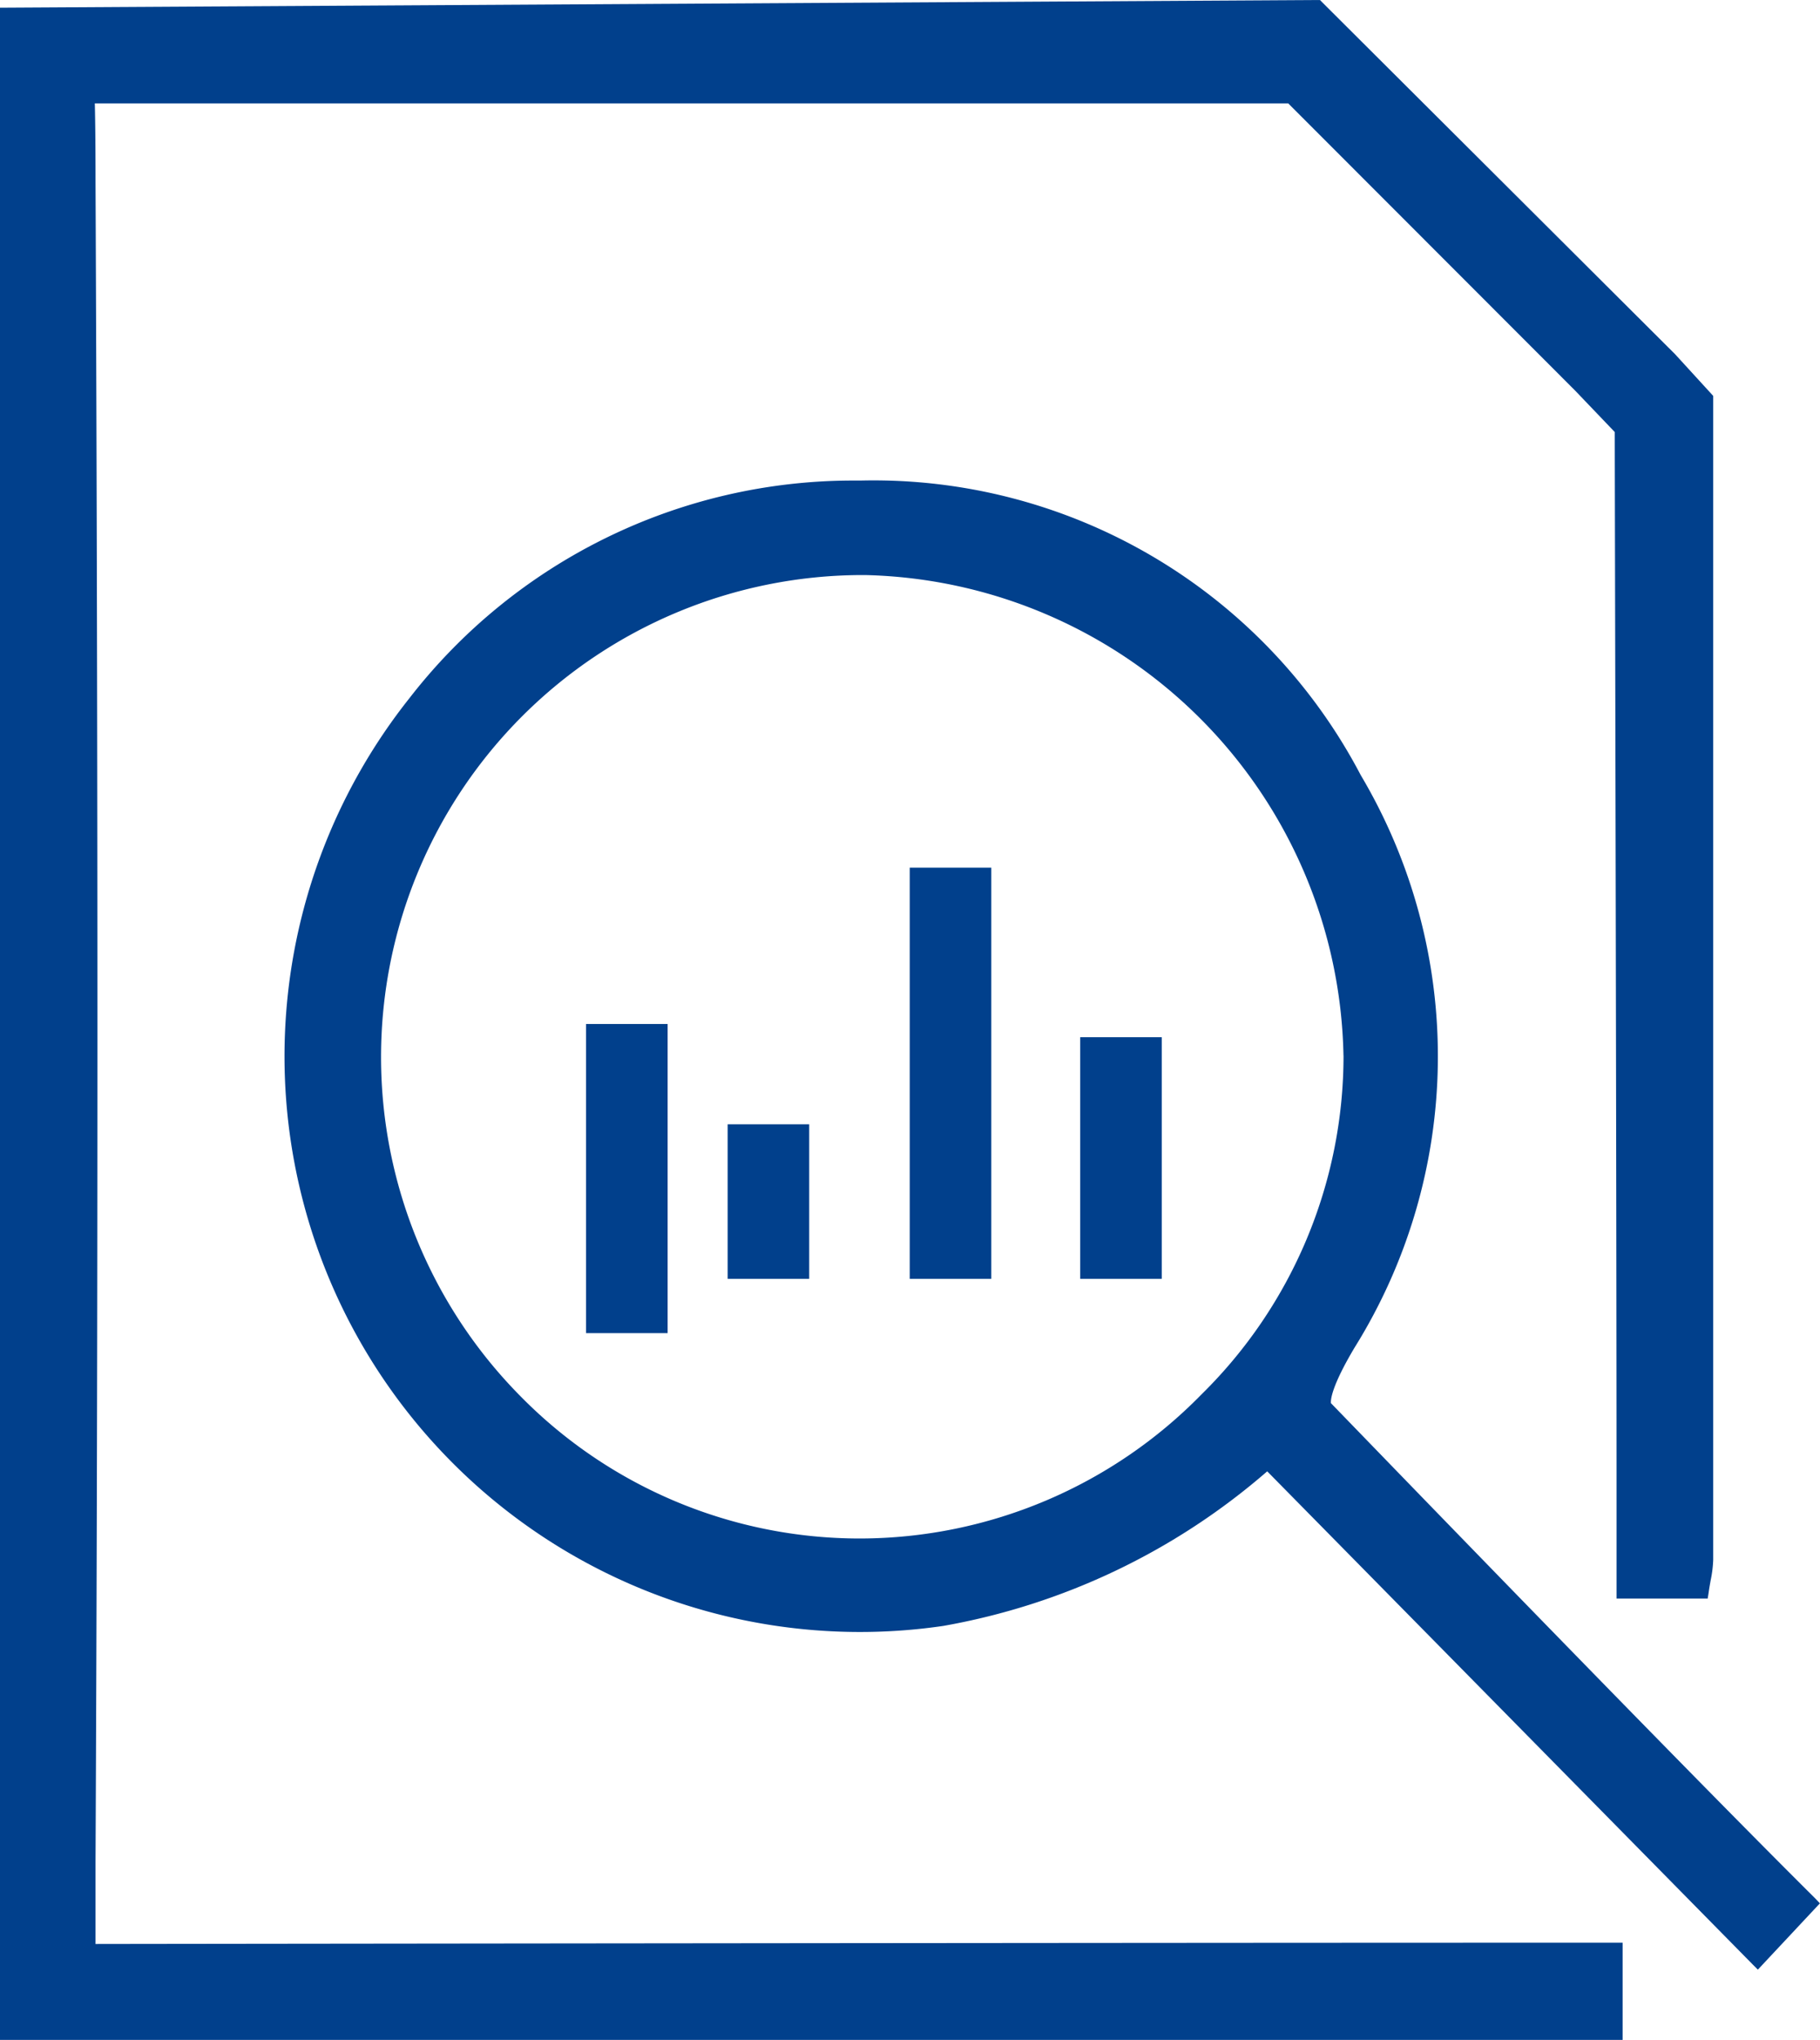 <svg xmlns="http://www.w3.org/2000/svg" width="35.703" height="40" viewBox="0 0 35.703 40">
  <g id="group-11_3" transform="translate(0 -1.189)">
    <g id="Group_9" data-name="Group 9" transform="translate(0 1.189)">
      <g id="Group_8" data-name="Group 8" transform="translate(0 0)">
        <g id="Group_7" data-name="Group 7">
          <path id="Path_6" data-name="Path 6" d="M1.874,38.628c0-.2,0-.667,0-1.614.049-10.579.05-21.351,0-32.936,0-.894-.009-1.343-.014-1.545l23.411,0,5.635,5.639.771.806c0,1,.035,14.737.035,21.152v1.721H33.5l.019-.12c.011-.085.026-.161.038-.232a2.355,2.355,0,0,0,.051-.407c0-7.367,0-22.766,0-22.766V8.269l-.751-.821L25.935.548,25.894.506.14.656H0V.8S0,1.689,0,3.9Q0,20.515,0,37.126c0,2.414,0,3.238,0,3.239v.141H31.831V38.6H30c-7.374,0-26.317.022-28.126.025" transform="translate(0 -0.506)" fill="#01408c" fill-rule="evenodd"/>
        </g>
        <path id="Path_7" data-name="Path 7" d="M26.677,22.431a9.312,9.312,0,0,1-2.786,6.643A9.389,9.389,0,0,1,17.212,31.9H17.2a9.333,9.333,0,0,1-6.661-2.782A9.452,9.452,0,0,1,17.23,13.008h.061a9.606,9.606,0,0,1,9.385,9.423ZM35.93,38.957c-2.856-2.836-9.109-9.31-9.5-9.711-.006-.055,0-.312.464-1.09a10.8,10.8,0,0,0,.12-11.226A10.791,10.791,0,0,0,17.2,11.155H17.05a11.011,11.011,0,0,0-8.7,4.271A11.288,11.288,0,0,0,18.826,33.614a13.189,13.189,0,0,0,6.354-3.031l9.525,9.671.1.1,1.217-1.3-.095-.1Z" transform="translate(-0.321 -1.732)" fill="#01408c" fill-rule="evenodd"/>
        <path id="Path_8" data-name="Path 8" d="M12.159,28.31h1.6V22.248h-1.6Zm6.349-1.065h1.6V19.183h-1.6Zm-3.572,0h1.6v-3.03h-1.6Zm6.916,0h1.6V22.507h-1.6Z" transform="translate(-0.662 -2.169)" fill="#01408c" fill-rule="evenodd"/>
      </g>
    </g>
  </g>
</svg>
